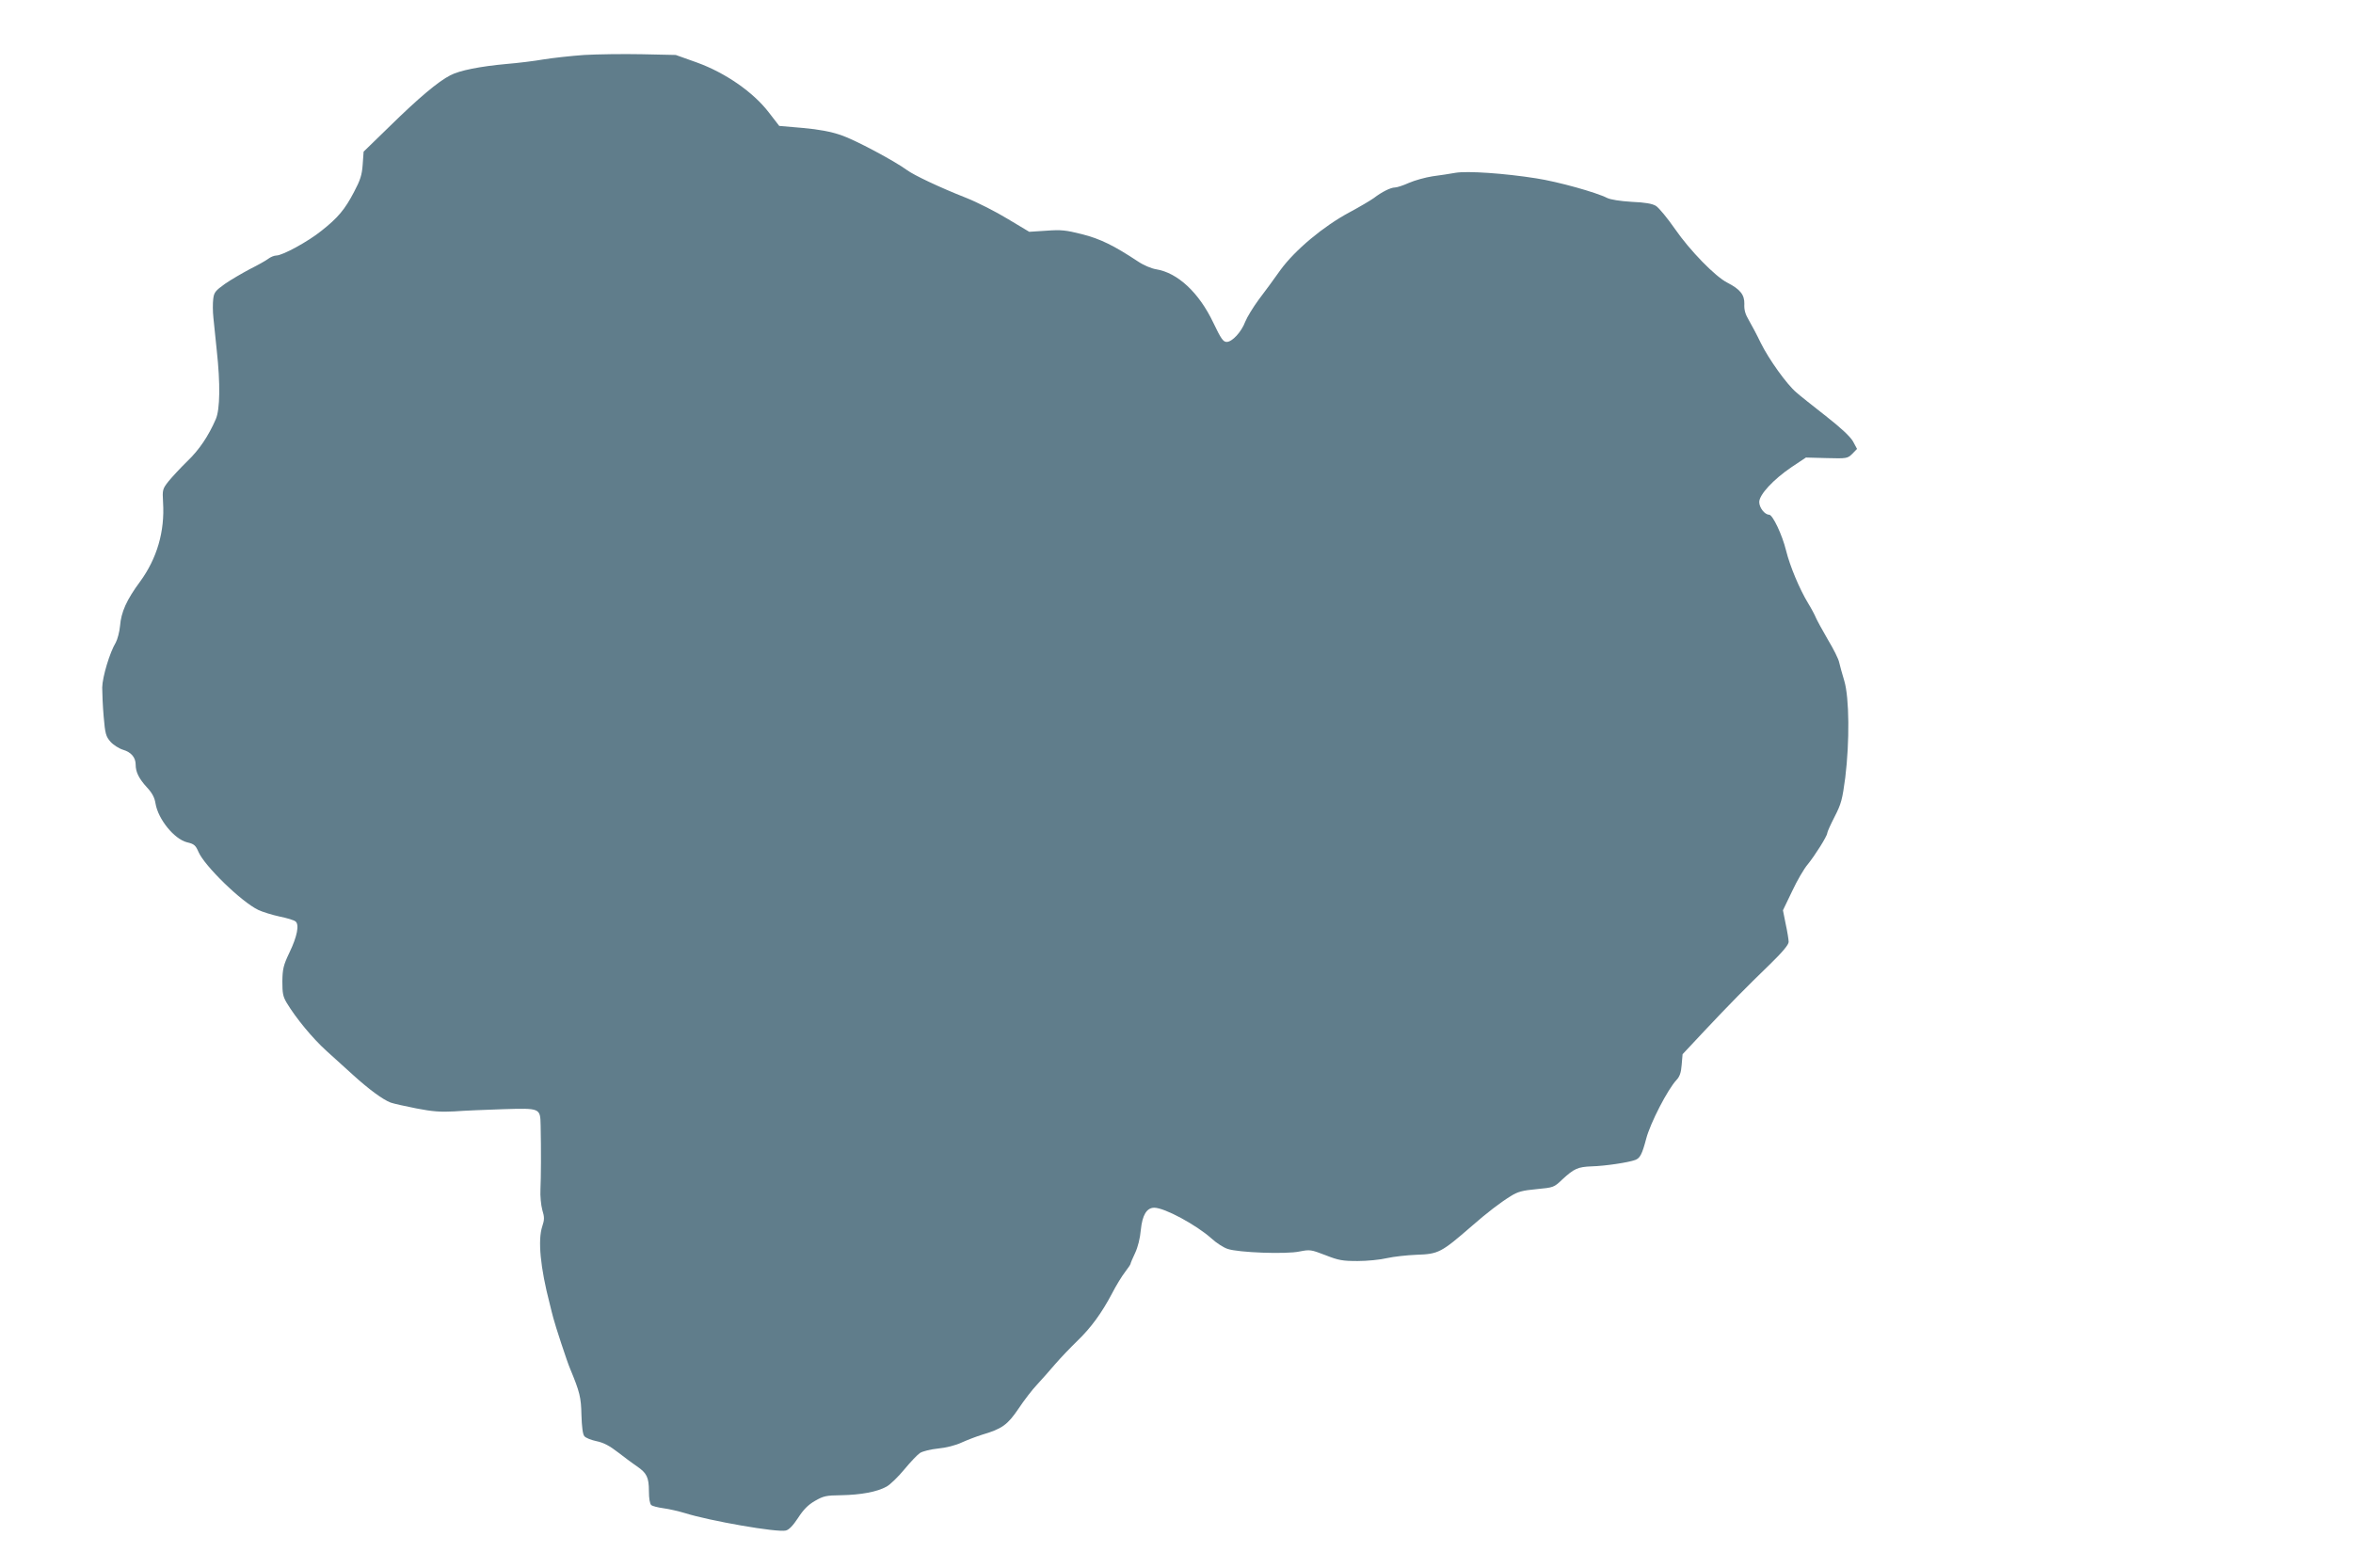 <?xml version="1.0" standalone="no"?>
<!DOCTYPE svg PUBLIC "-//W3C//DTD SVG 20010904//EN"
 "http://www.w3.org/TR/2001/REC-SVG-20010904/DTD/svg10.dtd">
<svg version="1.0" xmlns="http://www.w3.org/2000/svg"
 width="1280pt" height="853pt" viewBox="0 0 1280 853"
 preserveAspectRatio="xMidYMid meet">
<g transform="translate(0,853) scale(0.1,-0.1)"
fill="#607d8b" stroke="none">
<path d="M3178 8231 c-71 -5 -170 -16 -220 -24 -51 -9 -142 -20 -203 -25 -142
-13 -256 -35 -306 -62 -65 -33 -173 -124 -327 -275 l-144 -140 -5 -70 c-4 -57
-13 -85 -47 -149 -50 -96 -88 -141 -178 -212 -72 -58 -211 -134 -245 -134 -11
0 -31 -8 -44 -18 -13 -10 -58 -35 -100 -56 -41 -22 -102 -57 -135 -80 -52 -37
-60 -47 -64 -82 -3 -22 -3 -69 1 -104 4 -36 12 -114 18 -175 20 -182 18 -322
-5 -375 -40 -92 -90 -167 -156 -230 -37 -36 -82 -85 -101 -108 -33 -42 -34
-46 -30 -115 10 -158 -33 -305 -125 -431 -74 -100 -103 -166 -109 -241 -3 -33
-14 -73 -23 -90 -33 -54 -73 -188 -74 -245 0 -30 3 -102 8 -159 8 -93 12 -107
37 -136 15 -17 46 -37 69 -44 44 -13 68 -42 68 -81 0 -40 18 -76 61 -123 29
-31 42 -56 47 -88 14 -85 101 -193 171 -211 39 -9 47 -16 63 -53 33 -76 233
-271 325 -315 23 -11 75 -27 116 -36 40 -8 80 -20 87 -27 21 -17 9 -81 -34
-170 -32 -67 -37 -88 -38 -155 0 -65 3 -83 24 -118 50 -83 140 -192 215 -260
42 -38 109 -98 148 -134 85 -77 160 -132 202 -148 17 -6 80 -20 141 -32 87
-17 132 -20 205 -16 52 4 171 9 265 12 204 6 203 7 205 -89 3 -133 2 -285 -1
-347 -2 -36 3 -86 10 -112 12 -39 12 -53 0 -89 -25 -75 -11 -224 41 -424 5
-22 14 -56 19 -75 9 -37 76 -241 91 -275 53 -128 60 -156 62 -253 2 -64 7
-105 16 -115 7 -9 37 -21 66 -27 39 -8 71 -25 120 -63 37 -29 82 -62 100 -74
53 -36 65 -60 65 -134 0 -41 5 -70 13 -77 6 -5 37 -13 67 -17 30 -4 82 -16
115 -26 137 -43 504 -107 550 -95 17 4 39 27 66 68 29 45 54 71 92 93 47 27
61 30 142 31 108 2 196 18 248 47 20 11 64 54 97 94 33 40 71 80 85 89 14 9
58 20 98 24 43 4 95 17 129 33 31 14 81 33 110 42 109 32 139 54 198 141 30
45 75 104 100 130 25 27 70 78 100 113 30 35 84 91 119 125 76 73 134 153 190
259 22 43 54 95 71 117 16 21 30 41 30 45 0 3 11 30 25 59 15 32 27 80 31 126
8 80 32 120 73 120 56 0 228 -93 311 -167 26 -24 66 -50 88 -57 57 -20 318
-30 392 -14 56 11 62 10 140 -20 71 -28 93 -32 175 -32 52 0 124 7 161 16 36
8 108 16 159 18 121 4 135 12 301 156 81 71 155 128 212 163 38 24 64 31 140
38 93 9 95 9 141 53 64 59 84 68 160 71 73 2 200 21 237 35 26 10 37 32 59
115 22 85 117 269 165 320 17 18 25 40 28 82 l5 58 116 124 c143 152 227 237
359 365 69 67 102 107 102 122 0 12 -7 56 -16 97 l-15 75 50 104 c27 58 65
123 85 146 39 48 106 154 106 170 0 6 18 46 40 89 36 70 42 93 58 213 24 196
22 433 -5 525 -12 39 -24 84 -28 101 -3 18 -31 74 -62 125 -30 52 -59 105 -65
119 -5 13 -24 49 -43 80 -46 76 -98 200 -119 285 -21 86 -73 195 -92 195 -24
0 -54 38 -54 69 0 40 77 123 176 190 l78 52 113 -3 c110 -3 113 -2 139 23 l26
27 -22 41 c-16 27 -65 73 -148 138 -69 54 -141 111 -160 128 -53 45 -150 181
-194 270 -21 44 -51 100 -65 124 -19 32 -26 56 -24 88 1 49 -22 79 -92 115
-66 33 -205 176 -285 292 -41 59 -88 116 -104 126 -20 12 -58 19 -132 22 -64
4 -114 12 -133 21 -58 30 -269 89 -387 107 -171 27 -373 41 -438 30 -29 -5
-85 -14 -125 -19 -39 -6 -97 -22 -129 -36 -31 -14 -65 -25 -76 -25 -23 0 -71
-24 -114 -57 -18 -13 -77 -48 -133 -78 -142 -76 -296 -205 -375 -313 -33 -47
-86 -119 -118 -161 -31 -42 -64 -96 -74 -121 -21 -56 -71 -110 -101 -110 -19
0 -31 17 -73 105 -78 164 -194 271 -310 290 -26 4 -69 22 -100 43 -130 86
-205 123 -304 148 -88 22 -113 25 -194 19 l-93 -6 -117 70 c-64 39 -166 91
-227 115 -147 58 -283 123 -320 150 -68 50 -285 166 -360 191 -56 19 -119 31
-208 39 l-128 11 -58 75 c-84 109 -235 214 -390 270 l-115 41 -185 4 c-102 2
-243 0 -313 -4z"/>
</g>
</svg>
